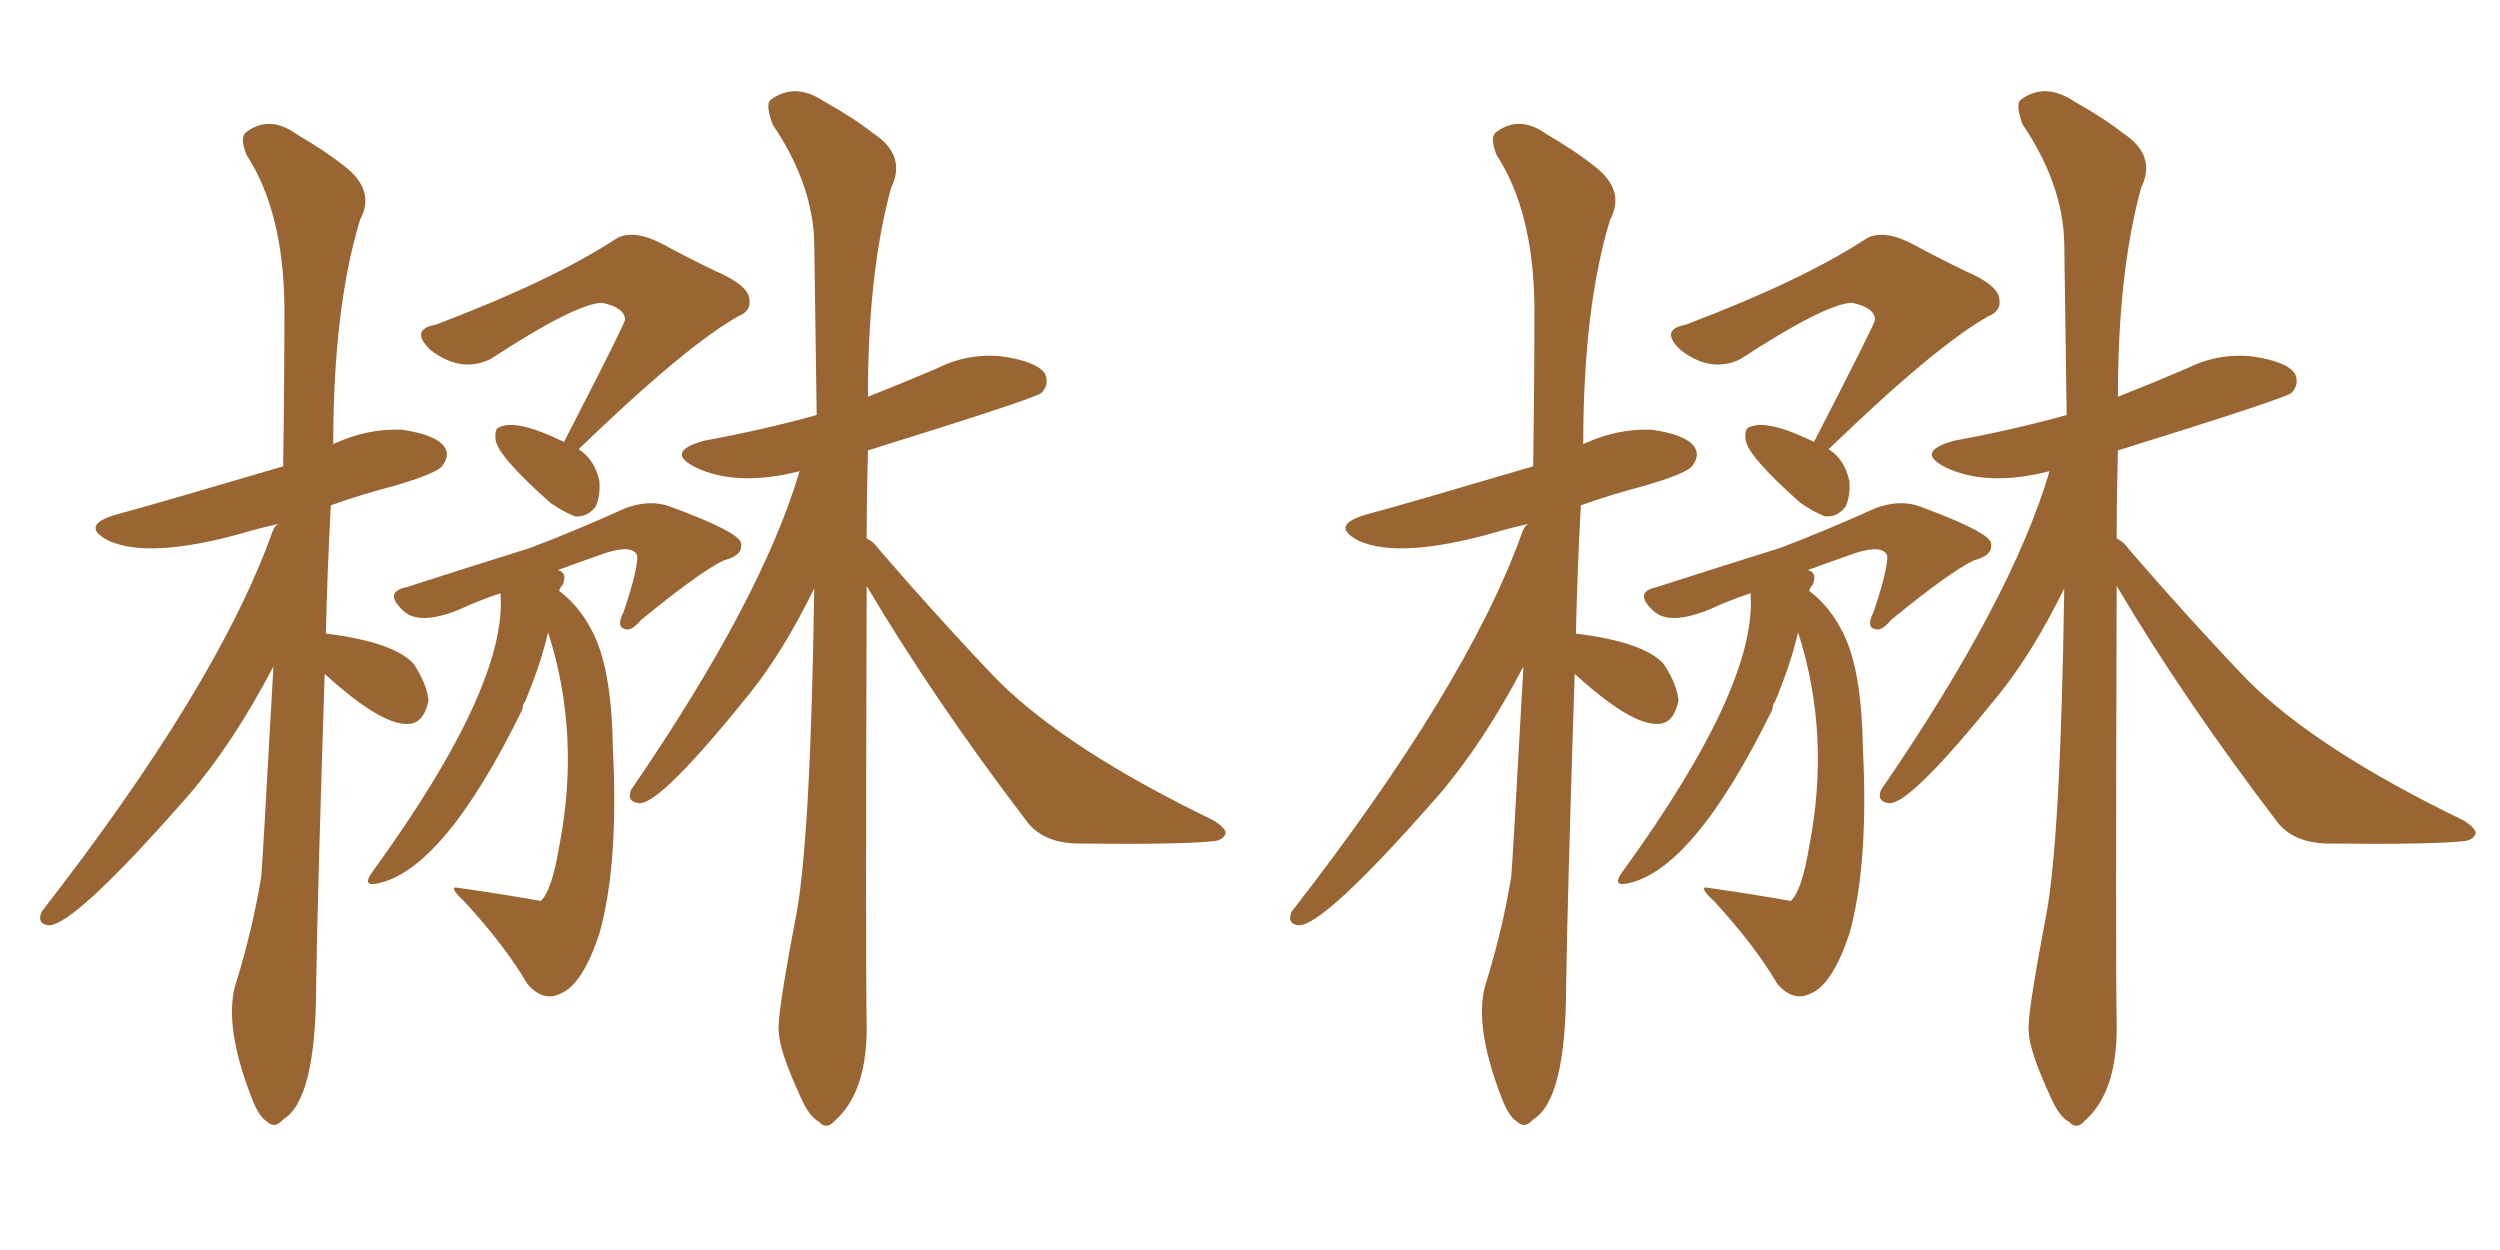 <svg xmlns="http://www.w3.org/2000/svg" xmlns:xlink="http://www.w3.org/1999/xlink" width="300" height="150"><path fill="#996633" padding="10" d="M38.96 80.86L38.96 80.86Q38.09 107.81 37.94 118.07L37.94 118.07Q37.94 131.98 33.98 134.33L33.98 134.33Q32.96 135.50 32.08 134.62L32.08 134.62Q31.05 134.03 30.18 131.69L30.18 131.69Q26.66 122.61 28.42 117.63L28.42 117.63Q30.32 111.47 31.35 105.18L31.35 105.18Q31.49 103.86 32.81 79.98L32.81 79.98Q27.98 89.21 22.56 95.51L22.56 95.51Q8.94 111.04 5.86 111.04L5.86 111.04Q4.39 110.89 4.98 109.42L4.98 109.42Q26.07 82.32 32.67 63.87L32.67 63.87Q32.96 62.99 33.54 62.84L33.54 62.84Q30.91 63.43 29.00 64.01L29.00 64.01Q17.87 67.09 13.04 64.89L13.04 64.89Q9.38 62.99 14.21 61.67L14.21 61.67Q17.58 60.79 33.98 55.96L33.98 55.96Q34.13 46.29 34.13 36.62L34.13 36.62Q33.98 25.34 29.59 18.60L29.59 18.60Q28.71 16.41 29.59 15.82L29.59 15.82Q32.37 13.77 35.60 16.11L35.60 16.11Q39.11 18.16 41.31 19.92L41.31 19.92Q45.12 22.85 43.21 26.37L43.21 26.37Q39.99 36.91 39.99 53.32L39.99 53.32Q40.14 53.17 40.28 53.17L40.28 53.17Q44.09 51.42 48.19 51.56L48.19 51.56Q52.29 52.15 53.32 53.61L53.32 53.61Q54.05 54.64 53.03 55.96L53.03 55.96Q52.29 56.84 47.31 58.30L47.31 58.30Q43.36 59.33 39.70 60.64L39.70 60.64Q39.26 68.85 39.11 76.03L39.11 76.03Q47.31 77.05 49.66 79.69L49.66 79.69Q51.27 82.18 51.42 84.08L51.42 84.08Q50.83 86.87 48.93 86.87L48.93 86.87Q45.70 87.01 38.96 80.86ZM65.77 75.88L65.77 75.88Q64.89 79.69 62.99 84.23L62.99 84.23Q62.70 84.52 62.70 85.11L62.70 85.11Q53.17 104.59 45.12 106.05L45.12 106.05Q43.36 106.35 44.82 104.44L44.82 104.44Q60.94 82.18 60.06 71.19L60.06 71.19Q57.42 72.07 55.22 73.10L55.22 73.10Q50.24 75.15 48.34 73.24L48.34 73.24Q46.00 71.04 48.78 70.46L48.78 70.46Q57.42 67.68 63.57 65.77L63.57 65.77Q68.99 63.72 75.15 60.94L75.15 60.94Q78.08 59.91 80.42 60.79L80.42 60.79Q88.77 63.87 88.92 65.19L88.92 65.19Q89.21 66.65 86.87 67.24L86.87 67.24Q84.08 68.55 76.90 74.41L76.90 74.41Q75.73 75.88 74.85 75.44L74.85 75.44Q73.97 75.15 74.85 73.39L74.85 73.39Q76.61 68.12 76.46 66.65L76.46 66.65Q75.88 65.33 72.66 66.36L72.66 66.36Q69.73 67.38 66.94 68.41L66.94 68.41Q68.12 68.70 67.53 70.17L67.53 70.17Q67.24 70.46 67.09 70.90L67.09 70.90Q69.43 72.66 70.90 75.44L70.90 75.44Q73.39 79.83 73.54 89.65L73.54 89.65Q74.27 103.71 71.92 112.06L71.92 112.06Q69.87 118.21 67.24 119.24L67.24 119.24Q65.19 120.26 63.28 118.07L63.28 118.07Q60.64 113.53 55.66 108.11L55.66 108.11Q54.05 106.64 54.64 106.49L54.64 106.49Q59.91 107.23 64.89 108.11L64.89 108.11Q66.21 106.93 67.09 101.66L67.09 101.66Q69.73 88.18 65.77 75.88ZM104.00 70.31L104.00 70.31Q103.86 116.46 104.00 122.75L104.00 122.75Q104.15 130.96 100.20 134.47L100.20 134.47Q99.17 135.64 98.29 134.62L98.29 134.62Q97.12 134.03 96.09 131.69L96.09 131.69Q93.46 125.98 93.46 123.78L93.46 123.78Q93.16 122.31 95.51 110.01L95.51 110.01Q97.27 100.93 97.71 70.61L97.71 70.61Q94.04 78.08 90.09 83.06L90.09 83.06Q79.39 96.39 76.76 96.39L76.76 96.39Q75.15 96.24 75.73 94.78L75.73 94.78Q91.41 71.92 95.95 56.54L95.95 56.54Q88.48 58.45 83.50 56.10L83.50 56.10Q79.69 54.20 84.52 52.88L84.52 52.88Q91.70 51.56 98.00 49.80L98.00 49.80Q97.85 38.82 97.71 29.15L97.71 29.15Q97.56 22.12 92.72 14.94L92.72 14.94Q91.85 12.60 92.43 12.01L92.43 12.01Q95.36 9.81 98.88 12.16L98.88 12.16Q102.54 14.21 104.74 15.97L104.74 15.97Q108.84 18.60 106.93 22.56L106.93 22.56Q104.15 32.67 104.15 47.61L104.15 47.61Q108.25 46.00 112.35 44.24L112.35 44.24Q116.16 42.33 120.26 42.77L120.26 42.77Q124.37 43.36 125.39 44.82L125.39 44.82Q125.98 46.14 124.95 47.17L124.95 47.17Q123.93 47.90 104.15 54.05L104.15 54.05Q104.00 59.62 104.00 64.60L104.00 64.60Q104.88 65.04 105.47 65.92L105.47 65.92Q112.94 74.56 119.68 81.59L119.68 81.59Q128.03 89.94 145.61 98.44L145.61 98.44Q147.22 99.46 147.07 100.05L147.07 100.05Q146.78 100.78 145.75 100.93L145.75 100.93Q141.80 101.37 129.05 101.22L129.05 101.22Q125.24 101.07 123.34 98.73L123.34 98.73Q112.06 83.94 104.00 70.31ZM69.43 53.91L69.43 53.91L69.43 53.91Q71.34 55.08 71.92 57.71L71.92 57.71Q72.07 59.47 71.48 60.79L71.48 60.79Q70.46 62.11 68.99 61.96L68.99 61.96Q67.53 61.38 66.06 60.35L66.06 60.35Q59.62 54.64 59.47 52.73L59.47 52.73Q59.33 51.42 59.91 51.27L59.91 51.27Q61.96 50.24 67.68 53.03L67.68 53.03Q75 38.82 75 38.38L75 38.38Q75 36.91 72.22 36.33L72.22 36.33Q68.99 36.47 58.89 43.07L58.89 43.07Q55.37 44.82 51.71 42.04L51.71 42.04Q49.07 39.55 52.29 38.96L52.29 38.96Q66.21 33.69 73.83 28.71L73.83 28.71Q75.88 27.39 79.54 29.30L79.54 29.30Q82.76 31.05 85.84 32.52L85.84 32.52Q89.94 34.28 89.94 36.04L89.94 36.04Q90.09 37.35 88.62 37.94L88.62 37.94Q82.32 41.46 69.43 53.91ZM188.96 80.86L188.96 80.86Q188.09 107.81 187.94 118.07L187.94 118.07Q187.94 131.98 183.98 134.33L183.98 134.33Q182.96 135.50 182.08 134.62L182.08 134.62Q181.05 134.03 180.18 131.69L180.18 131.69Q176.66 122.61 178.42 117.63L178.42 117.63Q180.32 111.47 181.35 105.18L181.35 105.18Q181.49 103.86 182.81 79.98L182.81 79.98Q177.98 89.21 172.56 95.51L172.56 95.51Q158.94 111.04 155.86 111.04L155.86 111.04Q154.39 110.89 154.98 109.42L154.98 109.42Q176.07 82.32 182.67 63.87L182.67 63.87Q182.96 62.99 183.54 62.84L183.54 62.84Q180.91 63.43 179.00 64.01L179.00 64.01Q167.87 67.09 163.04 64.89L163.04 64.89Q159.38 62.99 164.21 61.67L164.21 61.67Q167.58 60.79 183.98 55.96L183.98 55.96Q184.13 46.29 184.13 36.62L184.13 36.62Q183.98 25.34 179.59 18.60L179.59 18.60Q178.71 16.41 179.59 15.82L179.59 15.82Q182.37 13.77 185.60 16.11L185.60 16.11Q189.11 18.16 191.31 19.92L191.31 19.92Q195.12 22.85 193.21 26.37L193.21 26.37Q189.99 36.91 189.99 53.32L189.99 53.32Q190.14 53.17 190.28 53.17L190.28 53.17Q194.09 51.42 198.19 51.56L198.19 51.56Q202.29 52.15 203.32 53.61L203.32 53.61Q204.05 54.64 203.03 55.96L203.03 55.96Q202.29 56.84 197.31 58.30L197.31 58.30Q193.36 59.33 189.70 60.64L189.70 60.64Q189.26 68.85 189.11 76.03L189.11 76.03Q197.31 77.05 199.66 79.69L199.66 79.69Q201.27 82.18 201.42 84.08L201.42 84.08Q200.83 86.87 198.93 86.87L198.93 86.87Q195.70 87.01 188.96 80.86ZM215.77 75.88L215.77 75.88Q214.89 79.69 212.99 84.23L212.99 84.23Q212.70 84.52 212.70 85.11L212.70 85.11Q203.17 104.59 195.12 106.05L195.12 106.05Q193.36 106.35 194.82 104.44L194.82 104.44Q210.94 82.18 210.06 71.19L210.06 71.19Q207.42 72.07 205.22 73.10L205.22 73.10Q200.24 75.15 198.34 73.24L198.34 73.24Q196.00 71.04 198.78 70.46L198.78 70.46Q207.42 67.68 213.57 65.77L213.57 65.77Q218.99 63.72 225.15 60.94L225.15 60.94Q228.08 59.91 230.42 60.79L230.42 60.79Q238.77 63.87 238.92 65.19L238.92 65.19Q239.21 66.65 236.87 67.24L236.87 67.24Q234.08 68.55 226.90 74.41L226.90 74.41Q225.73 75.88 224.85 75.44L224.85 75.44Q223.97 75.15 224.85 73.39L224.85 73.39Q226.61 68.12 226.46 66.65L226.46 66.65Q225.88 65.33 222.66 66.36L222.66 66.36Q219.73 67.38 216.94 68.41L216.94 68.41Q218.12 68.70 217.53 70.17L217.53 70.17Q217.24 70.46 217.09 70.90L217.09 70.90Q219.43 72.66 220.90 75.44L220.90 75.44Q223.39 79.83 223.54 89.65L223.54 89.65Q224.27 103.71 221.92 112.06L221.92 112.06Q219.87 118.21 217.24 119.24L217.24 119.24Q215.19 120.26 213.28 118.07L213.28 118.07Q210.64 113.53 205.66 108.11L205.66 108.11Q204.05 106.64 204.64 106.49L204.64 106.49Q209.91 107.23 214.89 108.11L214.89 108.11Q216.21 106.93 217.09 101.66L217.09 101.66Q219.73 88.18 215.77 75.88ZM254.00 70.31L254.00 70.31Q253.86 116.46 254.00 122.75L254.00 122.75Q254.15 130.96 250.20 134.47L250.20 134.47Q249.17 135.64 248.29 134.62L248.29 134.62Q247.12 134.03 246.09 131.69L246.09 131.69Q243.46 125.98 243.46 123.78L243.46 123.78Q243.16 122.31 245.51 110.01L245.51 110.01Q247.27 100.93 247.71 70.61L247.71 70.61Q244.04 78.08 240.09 83.06L240.09 83.06Q229.39 96.39 226.76 96.39L226.76 96.39Q225.15 96.24 225.73 94.78L225.73 94.78Q241.41 71.92 245.95 56.54L245.95 56.54Q238.48 58.45 233.50 56.10L233.50 56.10Q229.69 54.20 234.52 52.88L234.52 52.88Q241.70 51.56 248.00 49.80L248.00 49.80Q247.85 38.82 247.71 29.15L247.71 29.15Q247.56 22.12 242.72 14.94L242.72 14.94Q241.85 12.60 242.43 12.01L242.43 12.01Q245.36 9.81 248.88 12.16L248.88 12.16Q252.54 14.21 254.74 15.97L254.74 15.97Q258.84 18.60 256.93 22.56L256.93 22.56Q254.15 32.67 254.15 47.61L254.15 47.61Q258.25 46.00 262.35 44.24L262.35 44.24Q266.16 42.33 270.26 42.77L270.26 42.77Q274.37 43.36 275.39 44.82L275.39 44.82Q275.98 46.14 274.95 47.17L274.95 47.17Q273.93 47.90 254.15 54.05L254.15 54.05Q254.00 59.62 254.00 64.60L254.00 64.60Q254.88 65.04 255.47 65.92L255.47 65.92Q262.94 74.56 269.68 81.59L269.68 81.59Q278.03 89.94 295.61 98.44L295.61 98.44Q297.22 99.46 297.07 100.05L297.07 100.05Q296.78 100.78 295.75 100.93L295.75 100.93Q291.80 101.37 279.05 101.22L279.05 101.22Q275.24 101.07 273.34 98.73L273.34 98.73Q262.06 83.94 254.00 70.31ZM219.43 53.91L219.43 53.91L219.43 53.91Q221.34 55.08 221.92 57.71L221.92 57.71Q222.07 59.47 221.48 60.79L221.48 60.79Q220.46 62.11 218.99 61.96L218.99 61.96Q217.53 61.38 216.06 60.35L216.06 60.35Q209.62 54.64 209.47 52.73L209.47 52.73Q209.33 51.42 209.91 51.27L209.91 51.27Q211.96 50.24 217.68 53.03L217.68 53.03Q225 38.82 225 38.38L225 38.38Q225 36.91 222.22 36.33L222.22 36.33Q218.99 36.47 208.89 43.07L208.89 43.07Q205.37 44.82 201.71 42.04L201.71 42.04Q199.07 39.55 202.29 38.96L202.29 38.96Q216.21 33.69 223.83 28.71L223.83 28.71Q225.88 27.39 229.54 29.30L229.54 29.30Q232.76 31.05 235.84 32.52L235.84 32.52Q239.94 34.28 239.94 36.04L239.94 36.04Q240.09 37.35 238.62 37.94L238.62 37.94Q232.32 41.46 219.43 53.91Z"/></svg>